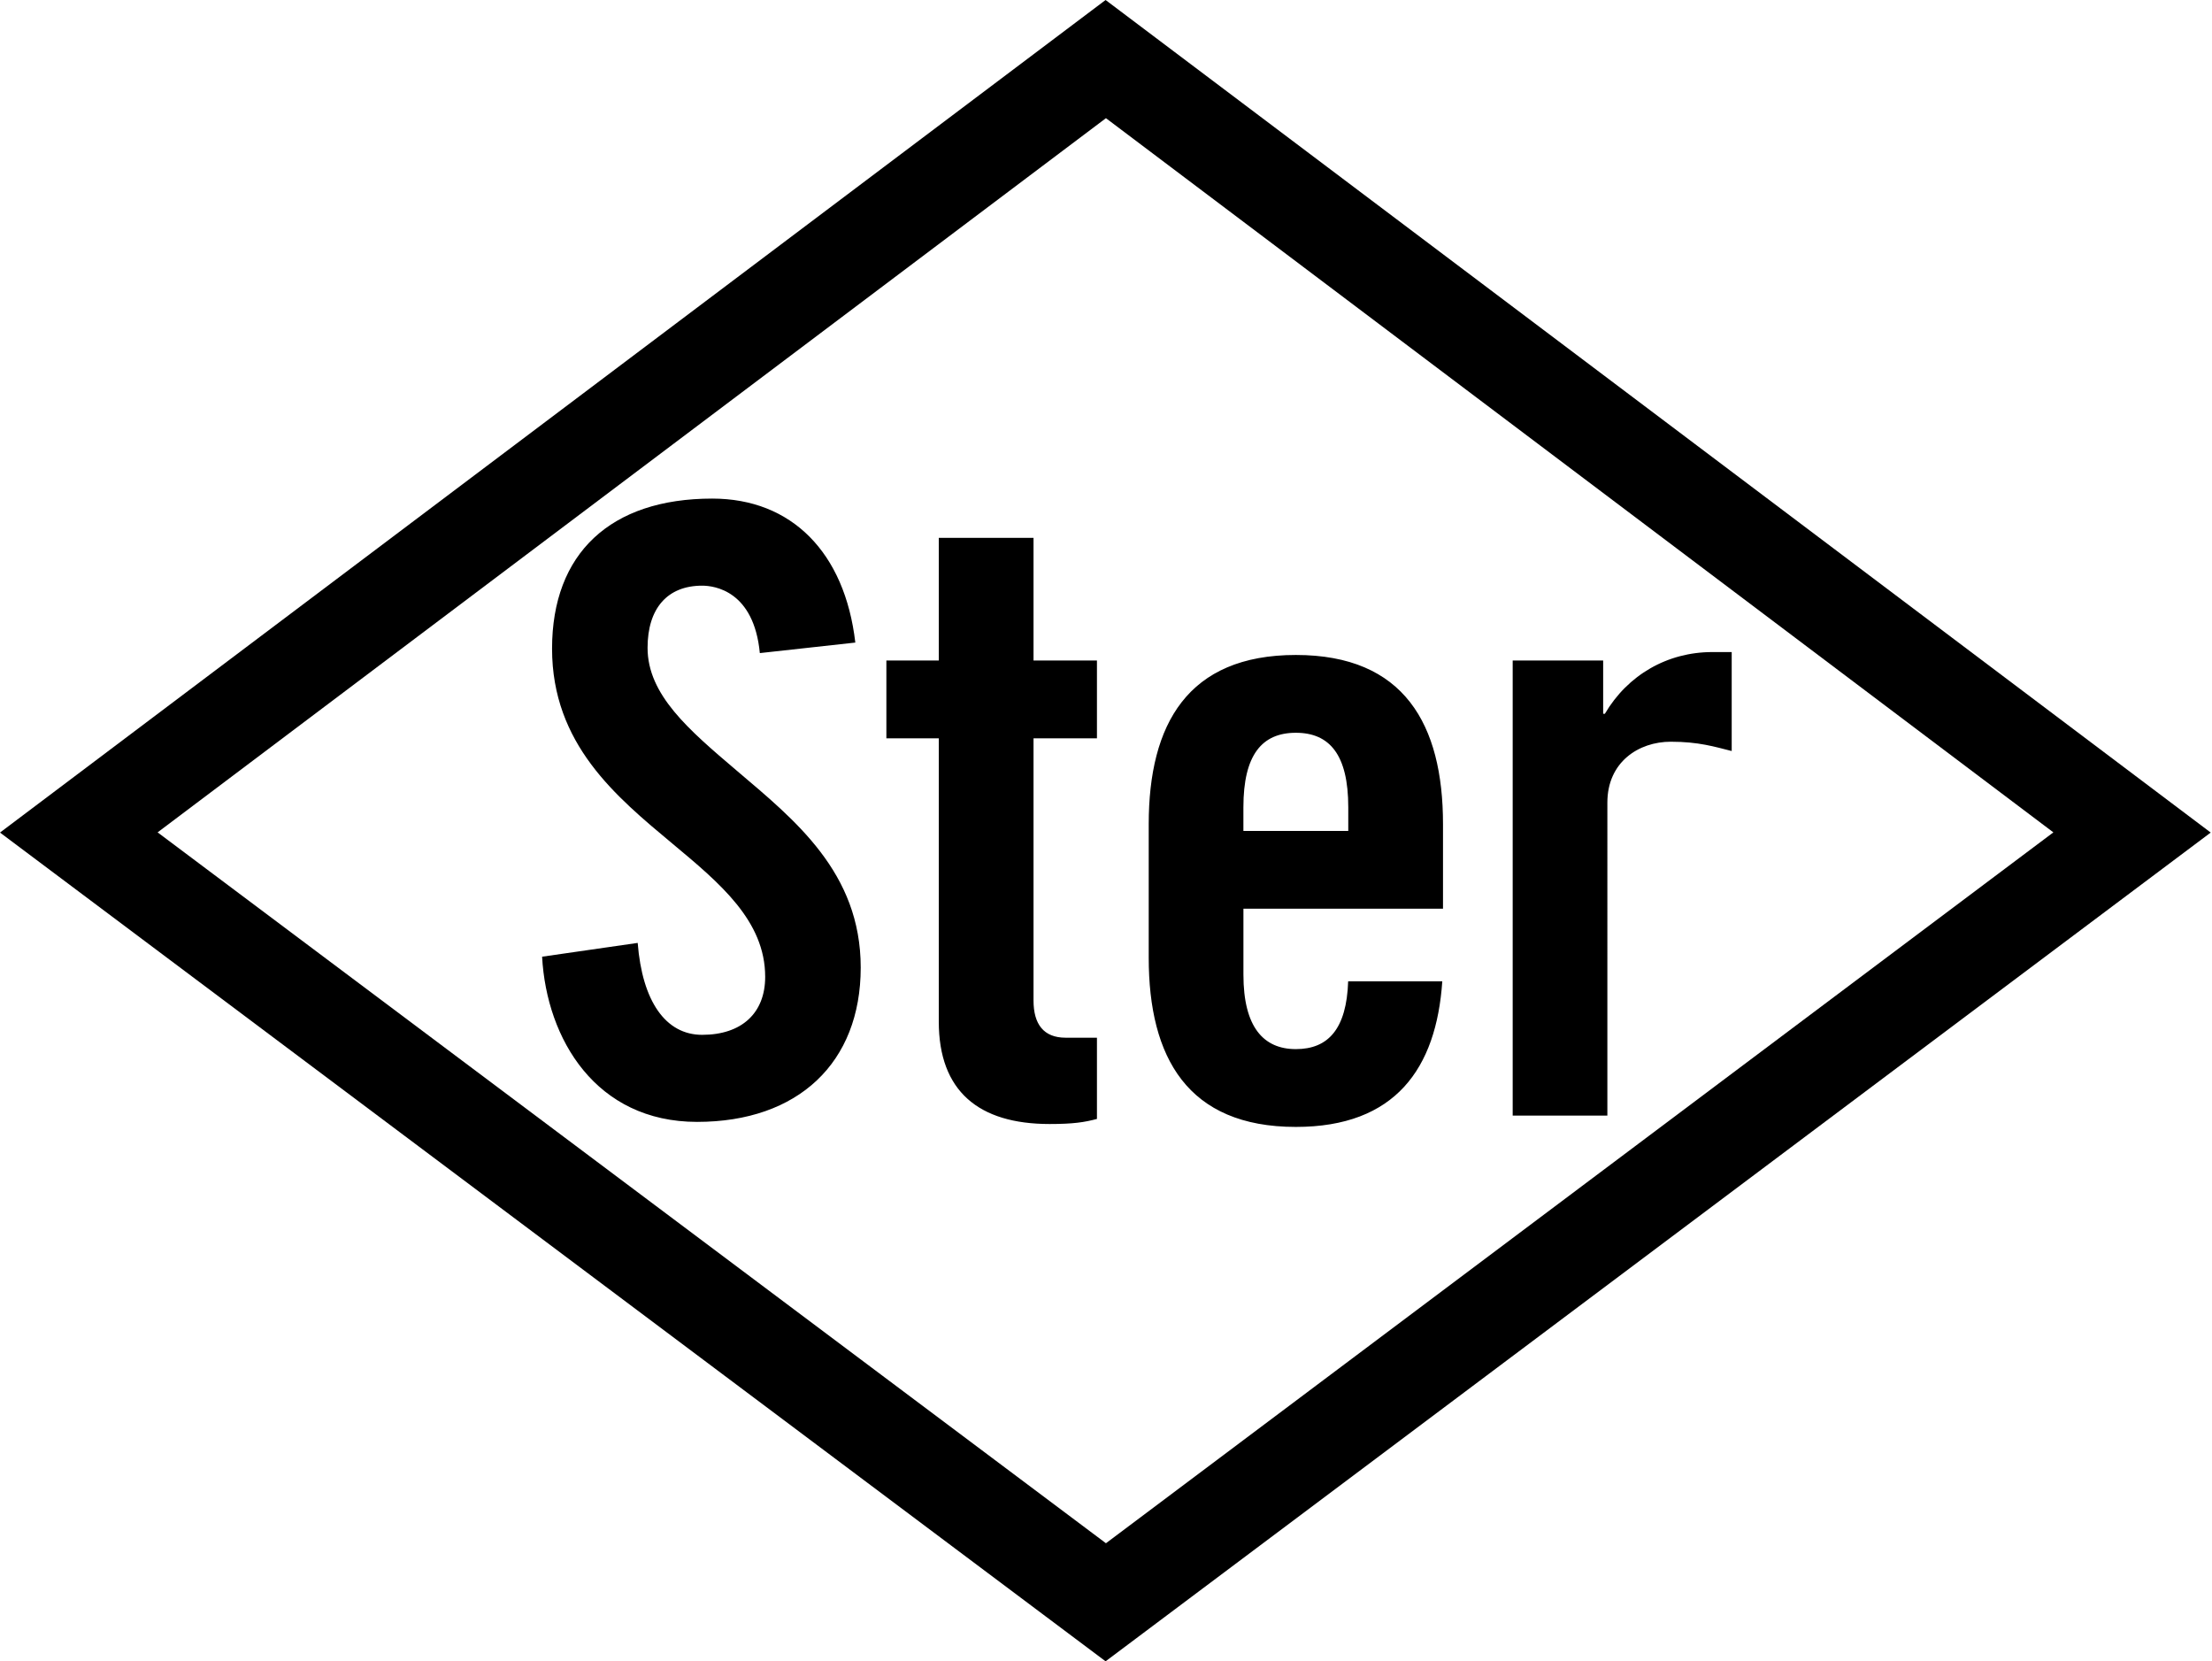 <svg xmlns="http://www.w3.org/2000/svg" width="799" height="600" fill="none"><path fill="#000" d="M0 300.69 399.35 0l399.18 300.69L399.35 600 0 300.69Zm399.48 256.67L741.7 300.62 399.48 42.68 56.93 300.62l342.55 256.74Z"></path><path fill="#000" d="M266.01 278.23c-17.23-14.65-32.1-27.3-32.1-44.26 0-14.27 7.18-22.45 19.71-22.45 4.39 0 18.69 1.81 20.84 24.35 1.43-.16 33.01-3.65 34.49-3.8-3.79-32.57-23.04-52-51.67-52-36.78 0-57.87 19.76-57.87 54.2s23.12 53.44 43.52 70.45c17.2 14.34 33.46 27.88 33.46 48.08 0 13.11-8.51 20.94-22.77 20.94-13.19 0-21.63-12.11-23.28-33.2-1.47.21-33.18 4.78-34.53 4.98 1.63 29.81 19.49 59.66 55.99 59.66s59.1-21.36 59.1-55.74-23.85-53.32-44.88-71.2l-.01-.01ZM320.17 266.66v-28.11h18.93v-44.29h34.22v44.29h22.91v28.11h-22.91v94.69c0 8.55 3.66 13.43 11.6 13.43h11.31v29.34c-4.58 1.21-8.55 1.83-17.11 1.83-25.66 0-40.02-11.91-40.02-36.97V266.65h-18.93v.01ZM546.4 402.9V238.55h32.68v19.25h.61c8.25-14.05 22.61-22.3 38.8-22.3h7.02v35.74c-6.11-1.53-11.92-3.36-22-3.36-11.61 0-22.91 7.33-22.91 21.99V402.9h-34.21.01ZM486.97 354.43c-.57 17.19-7.21 24.47-18.89 24.47s-18.94-7.94-18.94-26.89v-23.82h72.09v-30.55c0-36.05-14.05-61.09-53.15-61.09-39.1 0-53.15 25.05-53.15 61.09v48.26c0 36.04 14.05 61.1 53.15 61.1 35.92 0 50.75-21.09 52.89-52.58h-34v.01Zm-37.84-62.89c0-18.94 6.73-26.89 18.94-26.89s18.94 7.94 18.94 26.89v8.56h-37.88v-8.56Z"></path></svg>